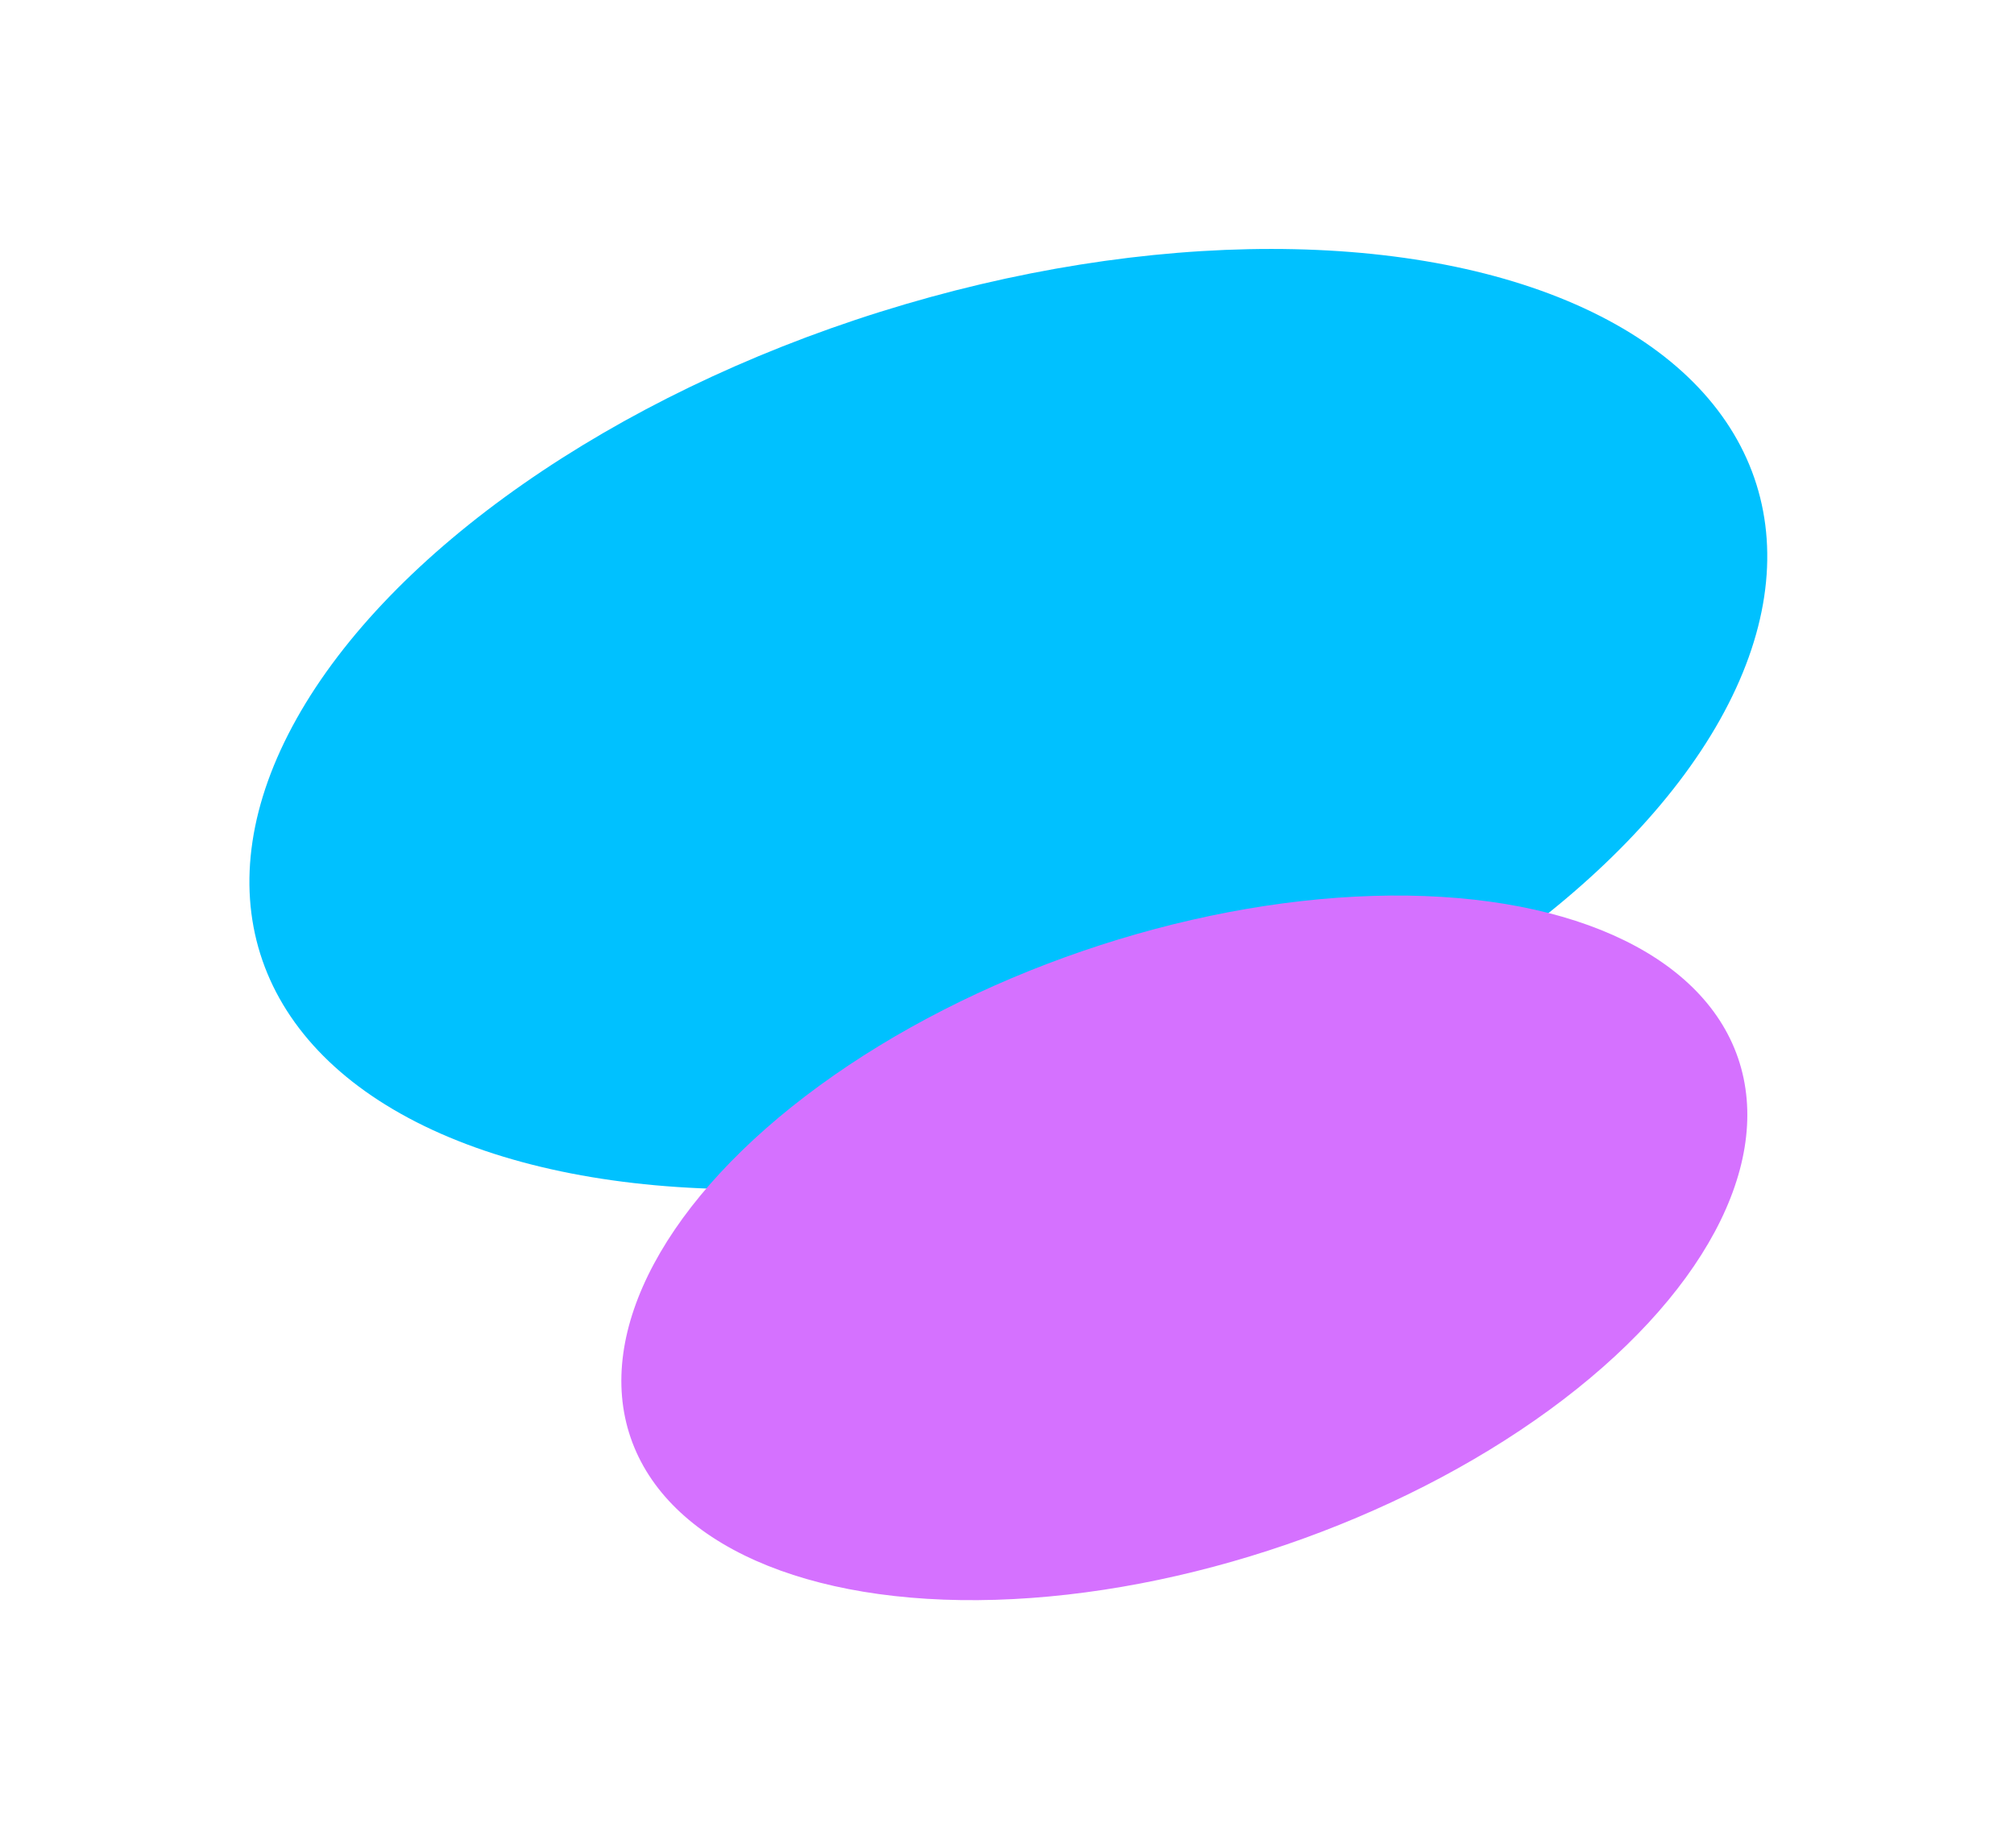 <?xml version="1.0" encoding="UTF-8"?> <svg xmlns="http://www.w3.org/2000/svg" width="654" height="600" viewBox="0 0 654 600" fill="none"><g filter="url(#filter0_f_4_89)"><ellipse cx="327.436" cy="233.518" rx="138.642" ry="254.603" transform="rotate(-107.424 327.436 233.518)" fill="#00C1FF"></ellipse></g><g filter="url(#filter1_f_4_89)"><ellipse cx="384.587" cy="405.221" rx="190.075" ry="101.891" transform="rotate(161.077 384.587 405.221)" fill="#D571FF"></ellipse></g><defs><filter id="filter0_f_4_89" x="0.953" y="0.815" width="652.965" height="465.406" filterUnits="userSpaceOnUse" color-interpolation-filters="sRGB"><feFlood flood-opacity="0" result="BackgroundImageFix"></feFlood><feBlend mode="normal" in="SourceGraphic" in2="BackgroundImageFix" result="shape"></feBlend><feGaussianBlur stdDeviation="40" result="effect1_foregroundBlur_4_89"></feGaussianBlur></filter><filter id="filter1_f_4_89" x="121.742" y="210.797" width="525.691" height="388.849" filterUnits="userSpaceOnUse" color-interpolation-filters="sRGB"><feFlood flood-opacity="0" result="BackgroundImageFix"></feFlood><feBlend mode="normal" in="SourceGraphic" in2="BackgroundImageFix" result="shape"></feBlend><feGaussianBlur stdDeviation="40" result="effect1_foregroundBlur_4_89"></feGaussianBlur></filter></defs></svg> 